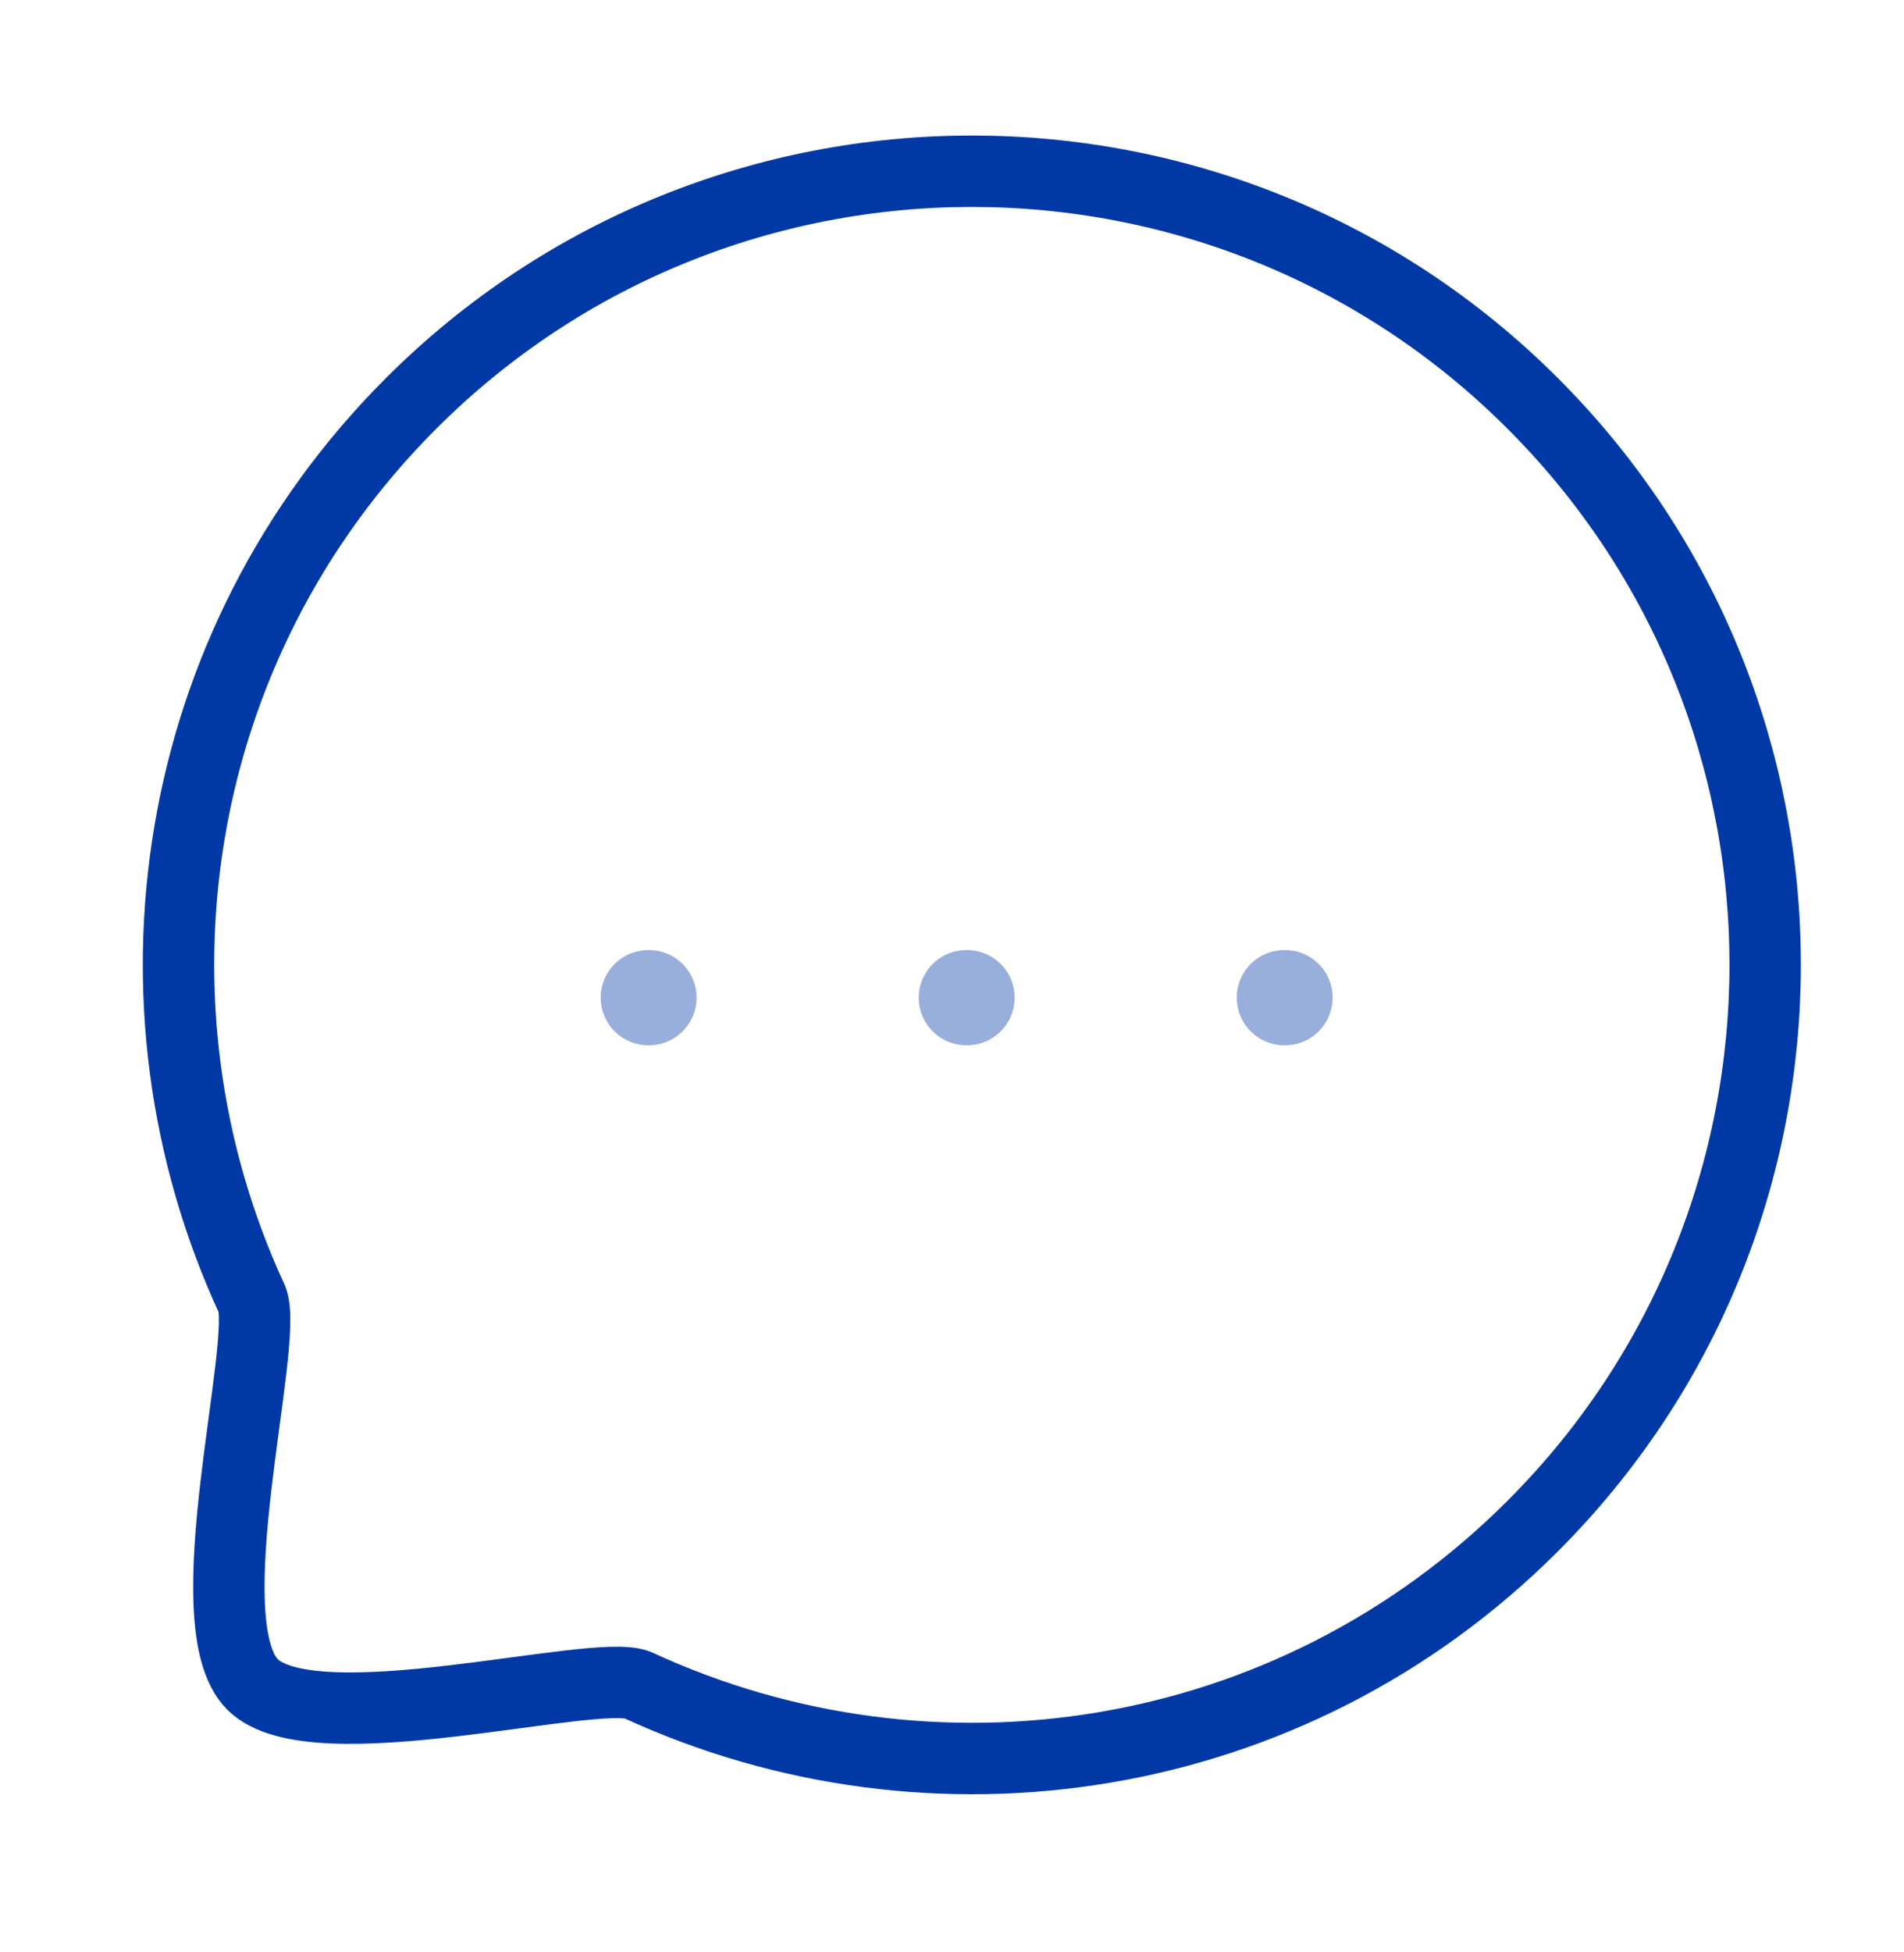 <?xml version="1.0" encoding="UTF-8"?> <svg xmlns="http://www.w3.org/2000/svg" width="40" height="41" viewBox="0 0 40 41" fill="none"><path opacity="0.4" d="M26.982 20.951H26.997" stroke="#0039A6" stroke-width="2" stroke-linecap="round" stroke-linejoin="round"></path><path opacity="0.4" d="M20.301 20.951H20.316" stroke="#0039A6" stroke-width="2" stroke-linecap="round" stroke-linejoin="round"></path><path opacity="0.4" d="M13.619 20.951H13.634" stroke="#0039A6" stroke-width="2" stroke-linecap="round" stroke-linejoin="round"></path><path fill-rule="evenodd" clip-rule="evenodd" d="M32.202 32.045C27.11 37.14 19.566 38.24 13.394 35.386C12.483 35.019 6.585 36.652 5.306 35.374C4.026 34.094 5.661 28.196 5.294 27.285C2.438 21.113 3.54 13.567 8.634 8.474C15.136 1.97 25.7 1.97 32.202 8.474C38.717 14.989 38.704 25.543 32.202 32.045Z" stroke="#0039A6" stroke-width="1.5" stroke-linecap="round" stroke-linejoin="round"></path></svg> 